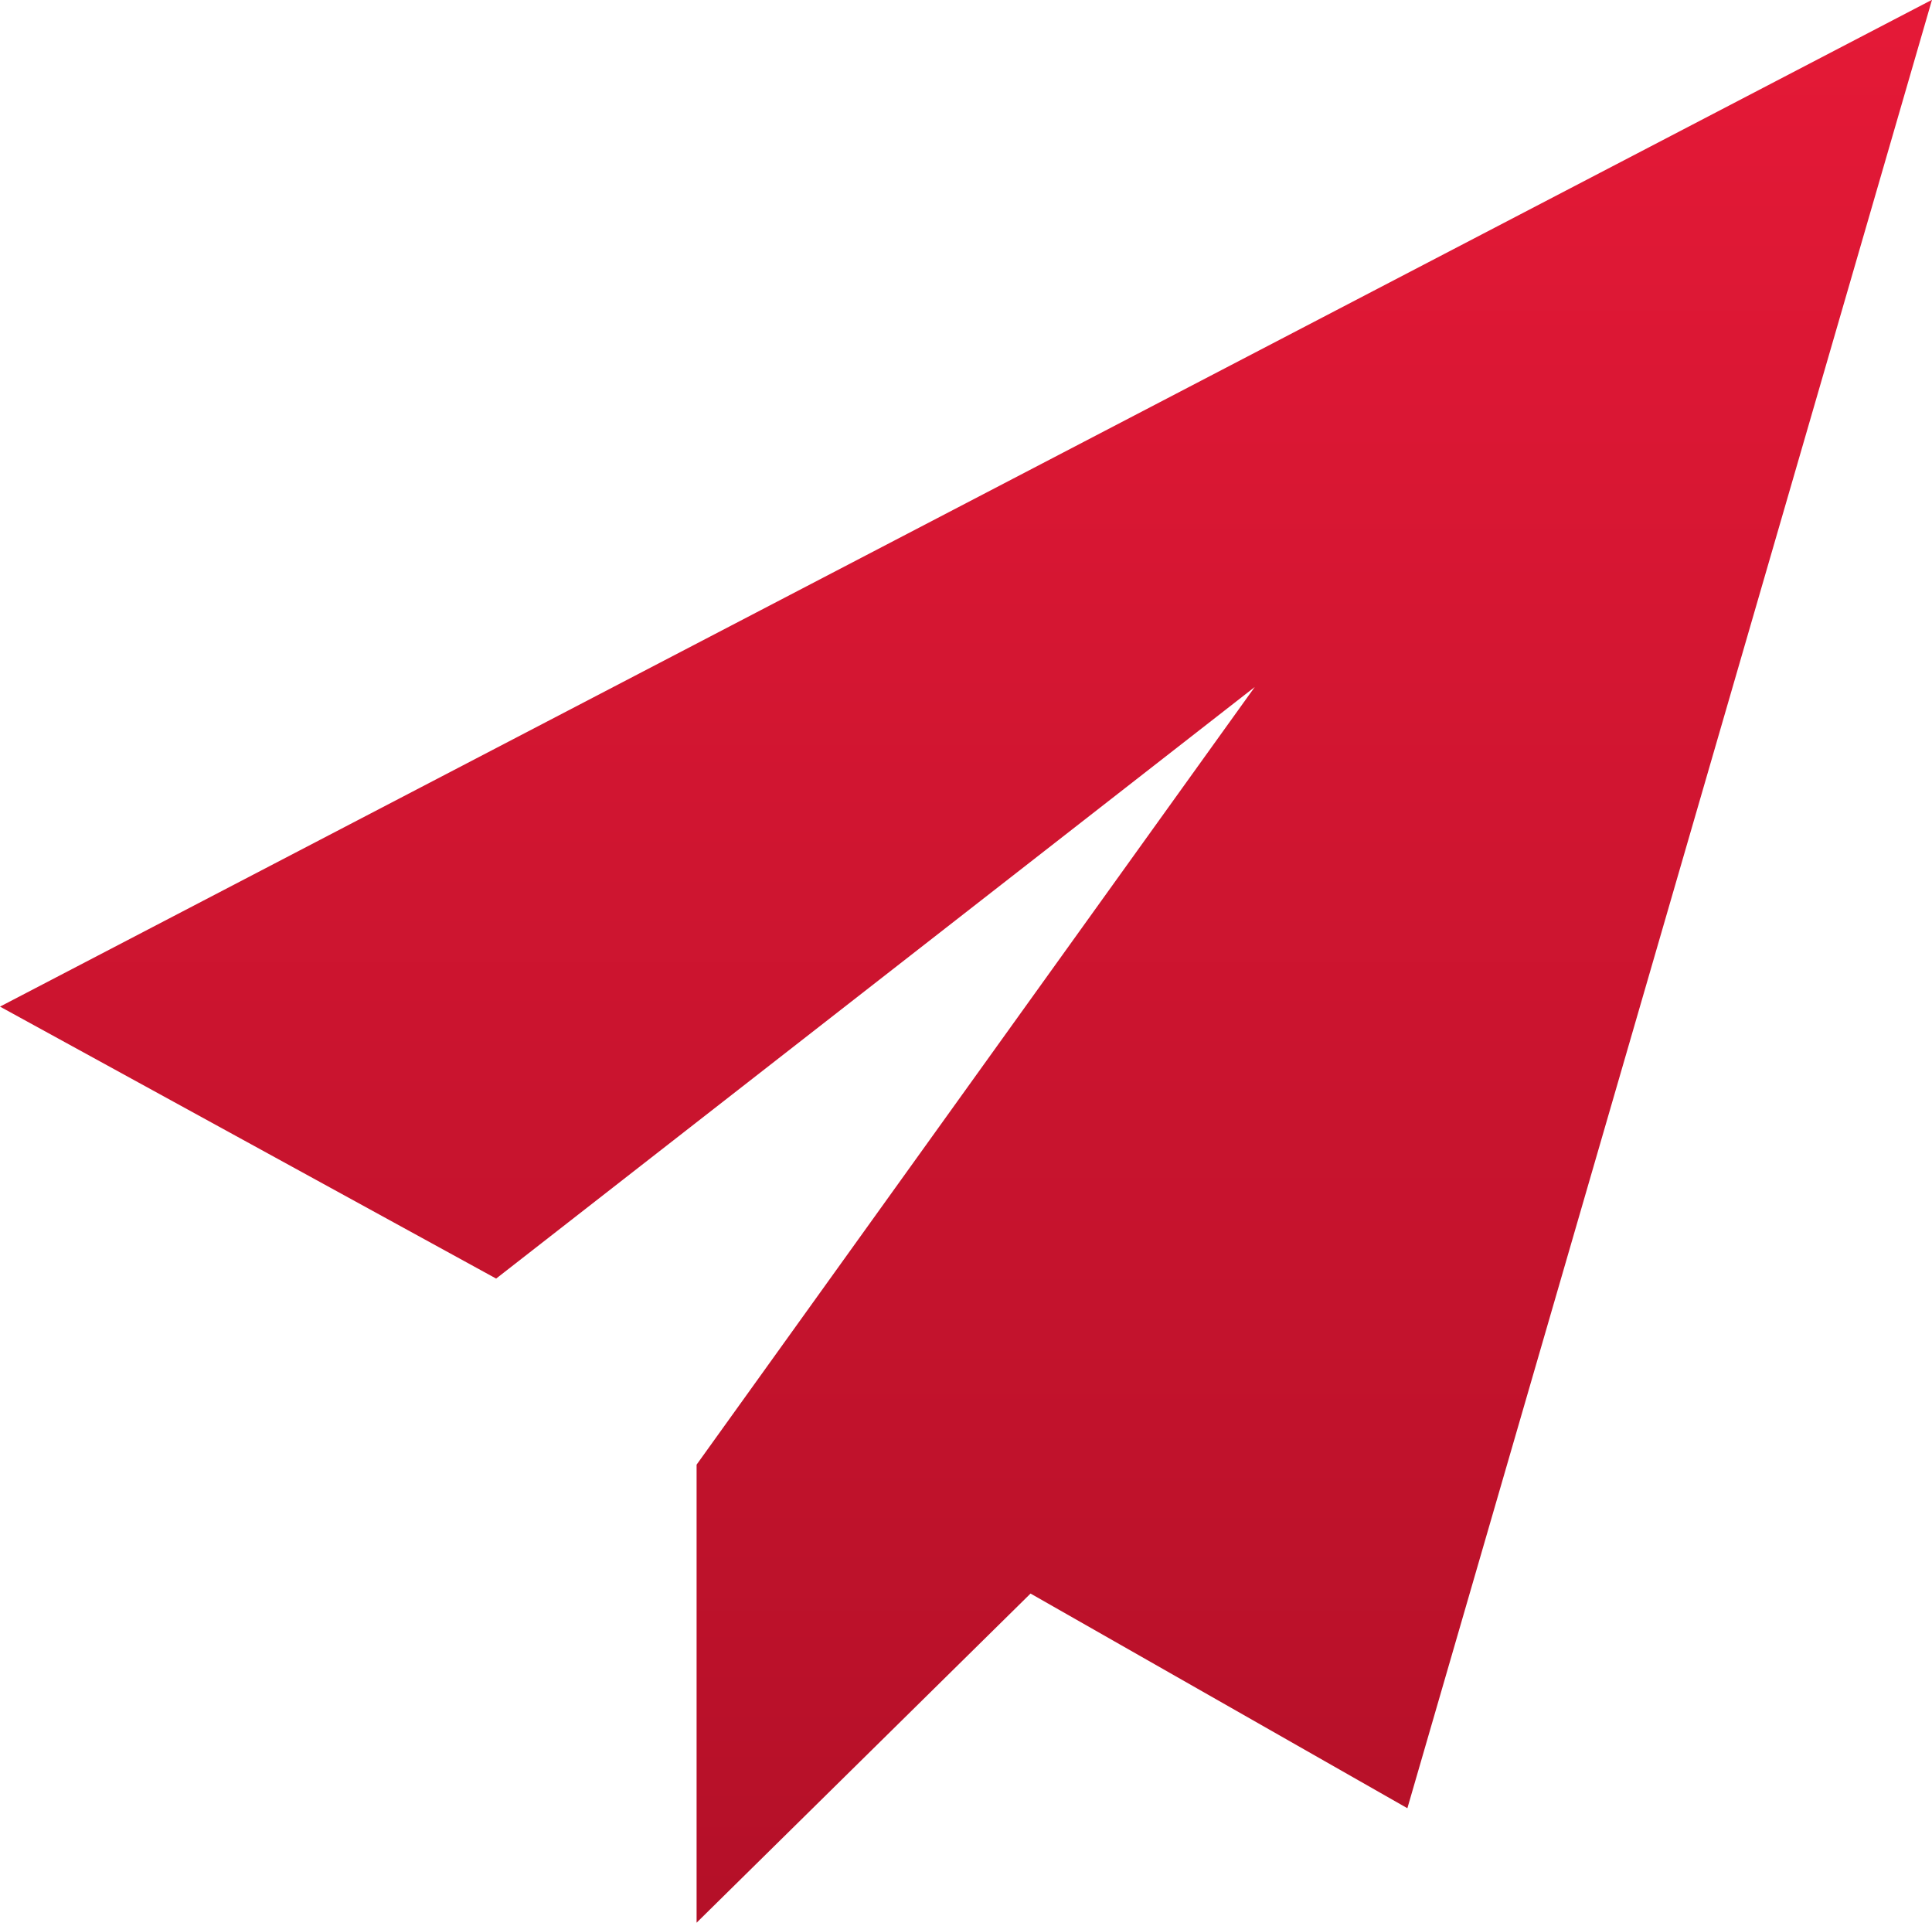 <svg xmlns="http://www.w3.org/2000/svg" width="18.785" height="18.692" viewBox="0 0 18.785 18.692">
    <defs>
        <linearGradient id="pfh1j1rz4a" x1=".5" x2=".5" y2="1" gradientUnits="objectBoundingBox">
            <stop offset="0" stop-color="#e51937"/>
            <stop offset="1" stop-color="#b41028"/>
        </linearGradient>
    </defs>
    <path data-name="Path 15364" d="M18.785 0 0 9.788l4.824 2.644L12.2 6.681l-5.427 7.56v4.453l3.247-3.2 3.664 2.087z" transform="translate(0 -.002)" style="fill:url(#pfh1j1rz4a)"/>
</svg>
